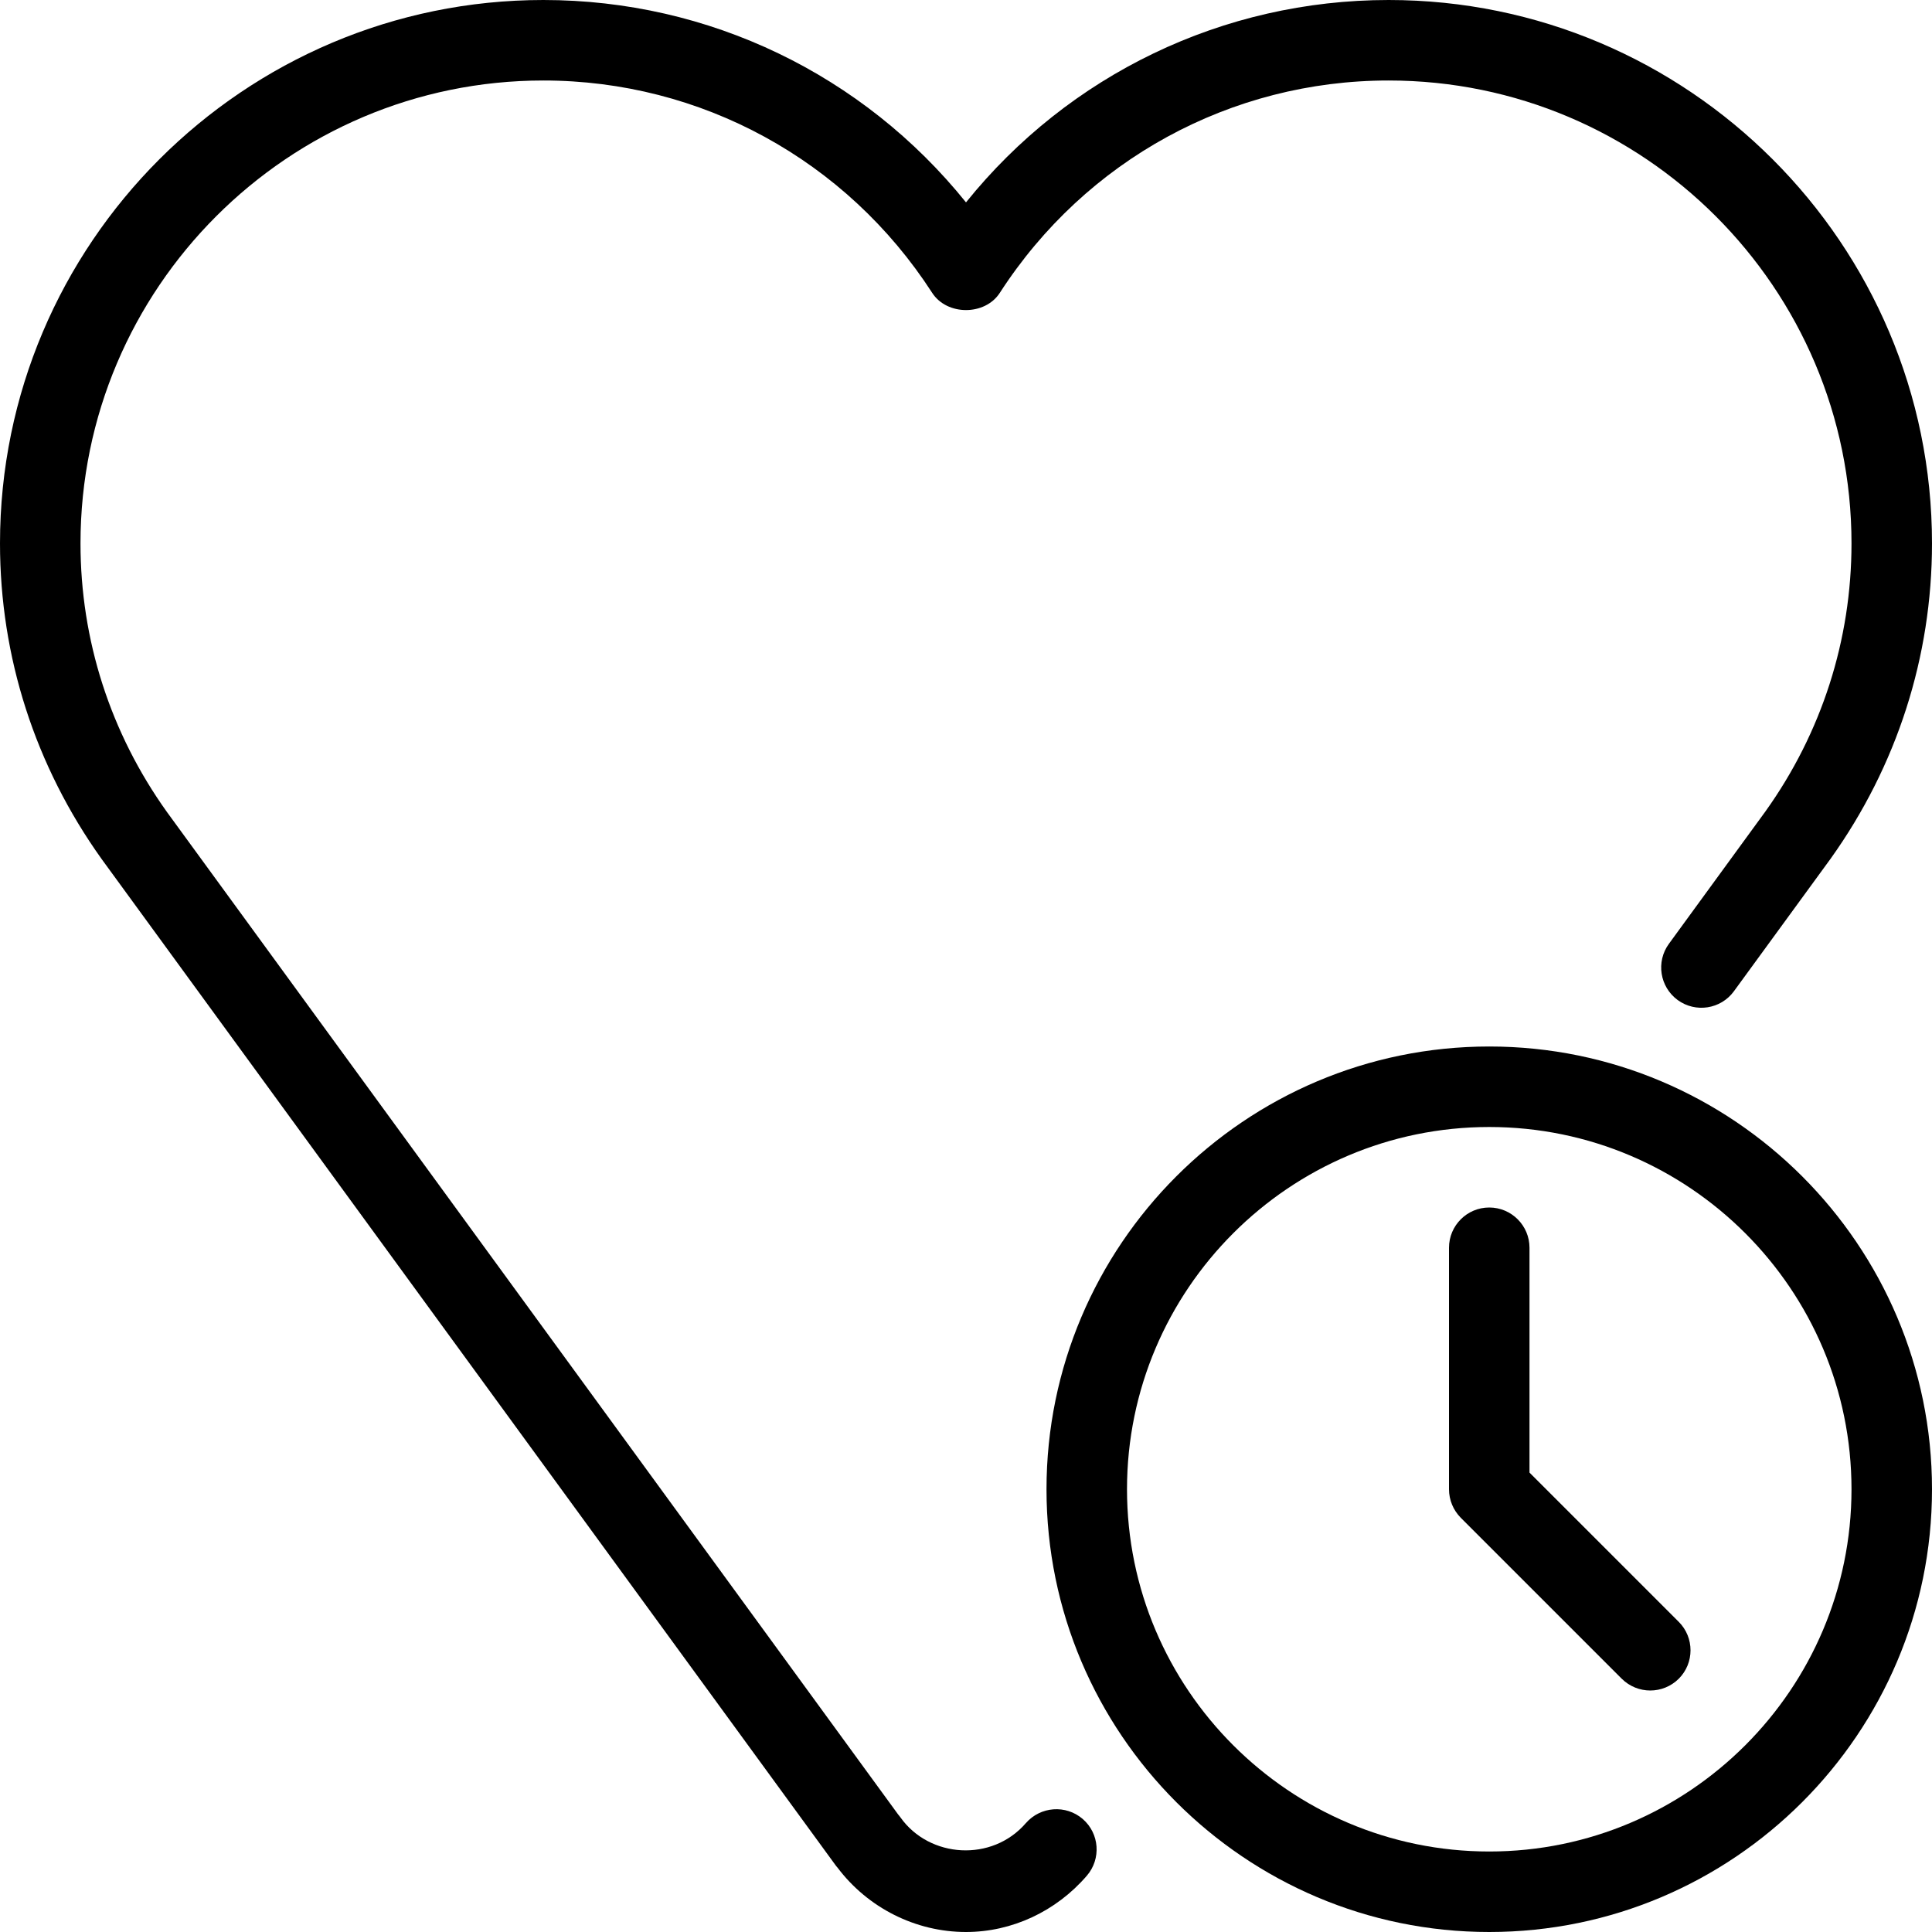 <?xml version="1.0" encoding="iso-8859-1"?>
<!-- Uploaded to: SVG Repo, www.svgrepo.com, Generator: SVG Repo Mixer Tools -->
<svg fill="#000000" height="800px" width="800px" version="1.1" id="Layer_1" xmlns="http://www.w3.org/2000/svg" xmlns:xlink="http://www.w3.org/1999/xlink" 
	 viewBox="0 0 512 512" xml:space="preserve">
<g>
	<g>
		<g>
			<path d="M286.933,482.048c-4.459-3.84-11.179-3.349-15.061,1.088c-8.981,10.411-25.557,9.28-33.216-1.472
				c-0.192-0.277-0.405-0.533-0.64-0.811L44.224,215.168C29.248,194.219,21.333,169.6,21.333,144
				c0-67.648,55.04-122.667,122.667-122.667c41.749,0,80.277,21.056,103.04,56.277c3.925,6.08,13.995,6.08,17.92,0
				C287.723,42.368,326.229,21.333,368,21.333c67.627,0,122.667,55.019,122.667,122.667c0,25.6-7.915,50.219-22.827,71.061
				l-25.557,35.051c-3.477,4.757-2.432,11.435,2.325,14.912c4.757,3.456,11.413,2.432,14.891-2.325l25.621-35.115
				C502.699,202.987,512,174.08,512,144C512,64.597,447.403,0,368,0c-43.904,0-84.757,19.797-112,53.632
				C228.757,19.797,187.904,0,144,0C64.597,0,0,64.597,0,144c0,30.08,9.301,58.987,26.944,83.669l194.389,266.496
				c0.171,0.256,0.384,0.512,0.597,0.747C229.995,505.621,242.667,512,256,512c12.16,0,23.851-5.44,32.021-14.912
				C291.861,492.629,291.392,485.909,286.933,482.048z"/>
			<path d="M405.333,390.251v-59.584c0-5.888-4.779-10.667-10.667-10.667S384,324.779,384,330.667v64
				c0,2.837,1.131,5.547,3.115,7.552l42.667,42.667c2.091,2.069,4.821,3.115,7.552,3.115c2.731,0,5.461-1.045,7.552-3.115
				c4.16-4.16,4.16-10.923,0-15.083L405.333,390.251z"/>
			<path d="M394.667,277.333c-64.704,0-117.333,52.651-117.333,117.333S329.963,512,394.667,512S512,459.349,512,394.667
				S459.371,277.333,394.667,277.333z M394.667,490.667c-52.928,0-96-43.072-96-96s43.072-96,96-96s96,43.072,96,96
				S447.595,490.667,394.667,490.667z"/>
		</g>
	</g>
</g>
</svg>